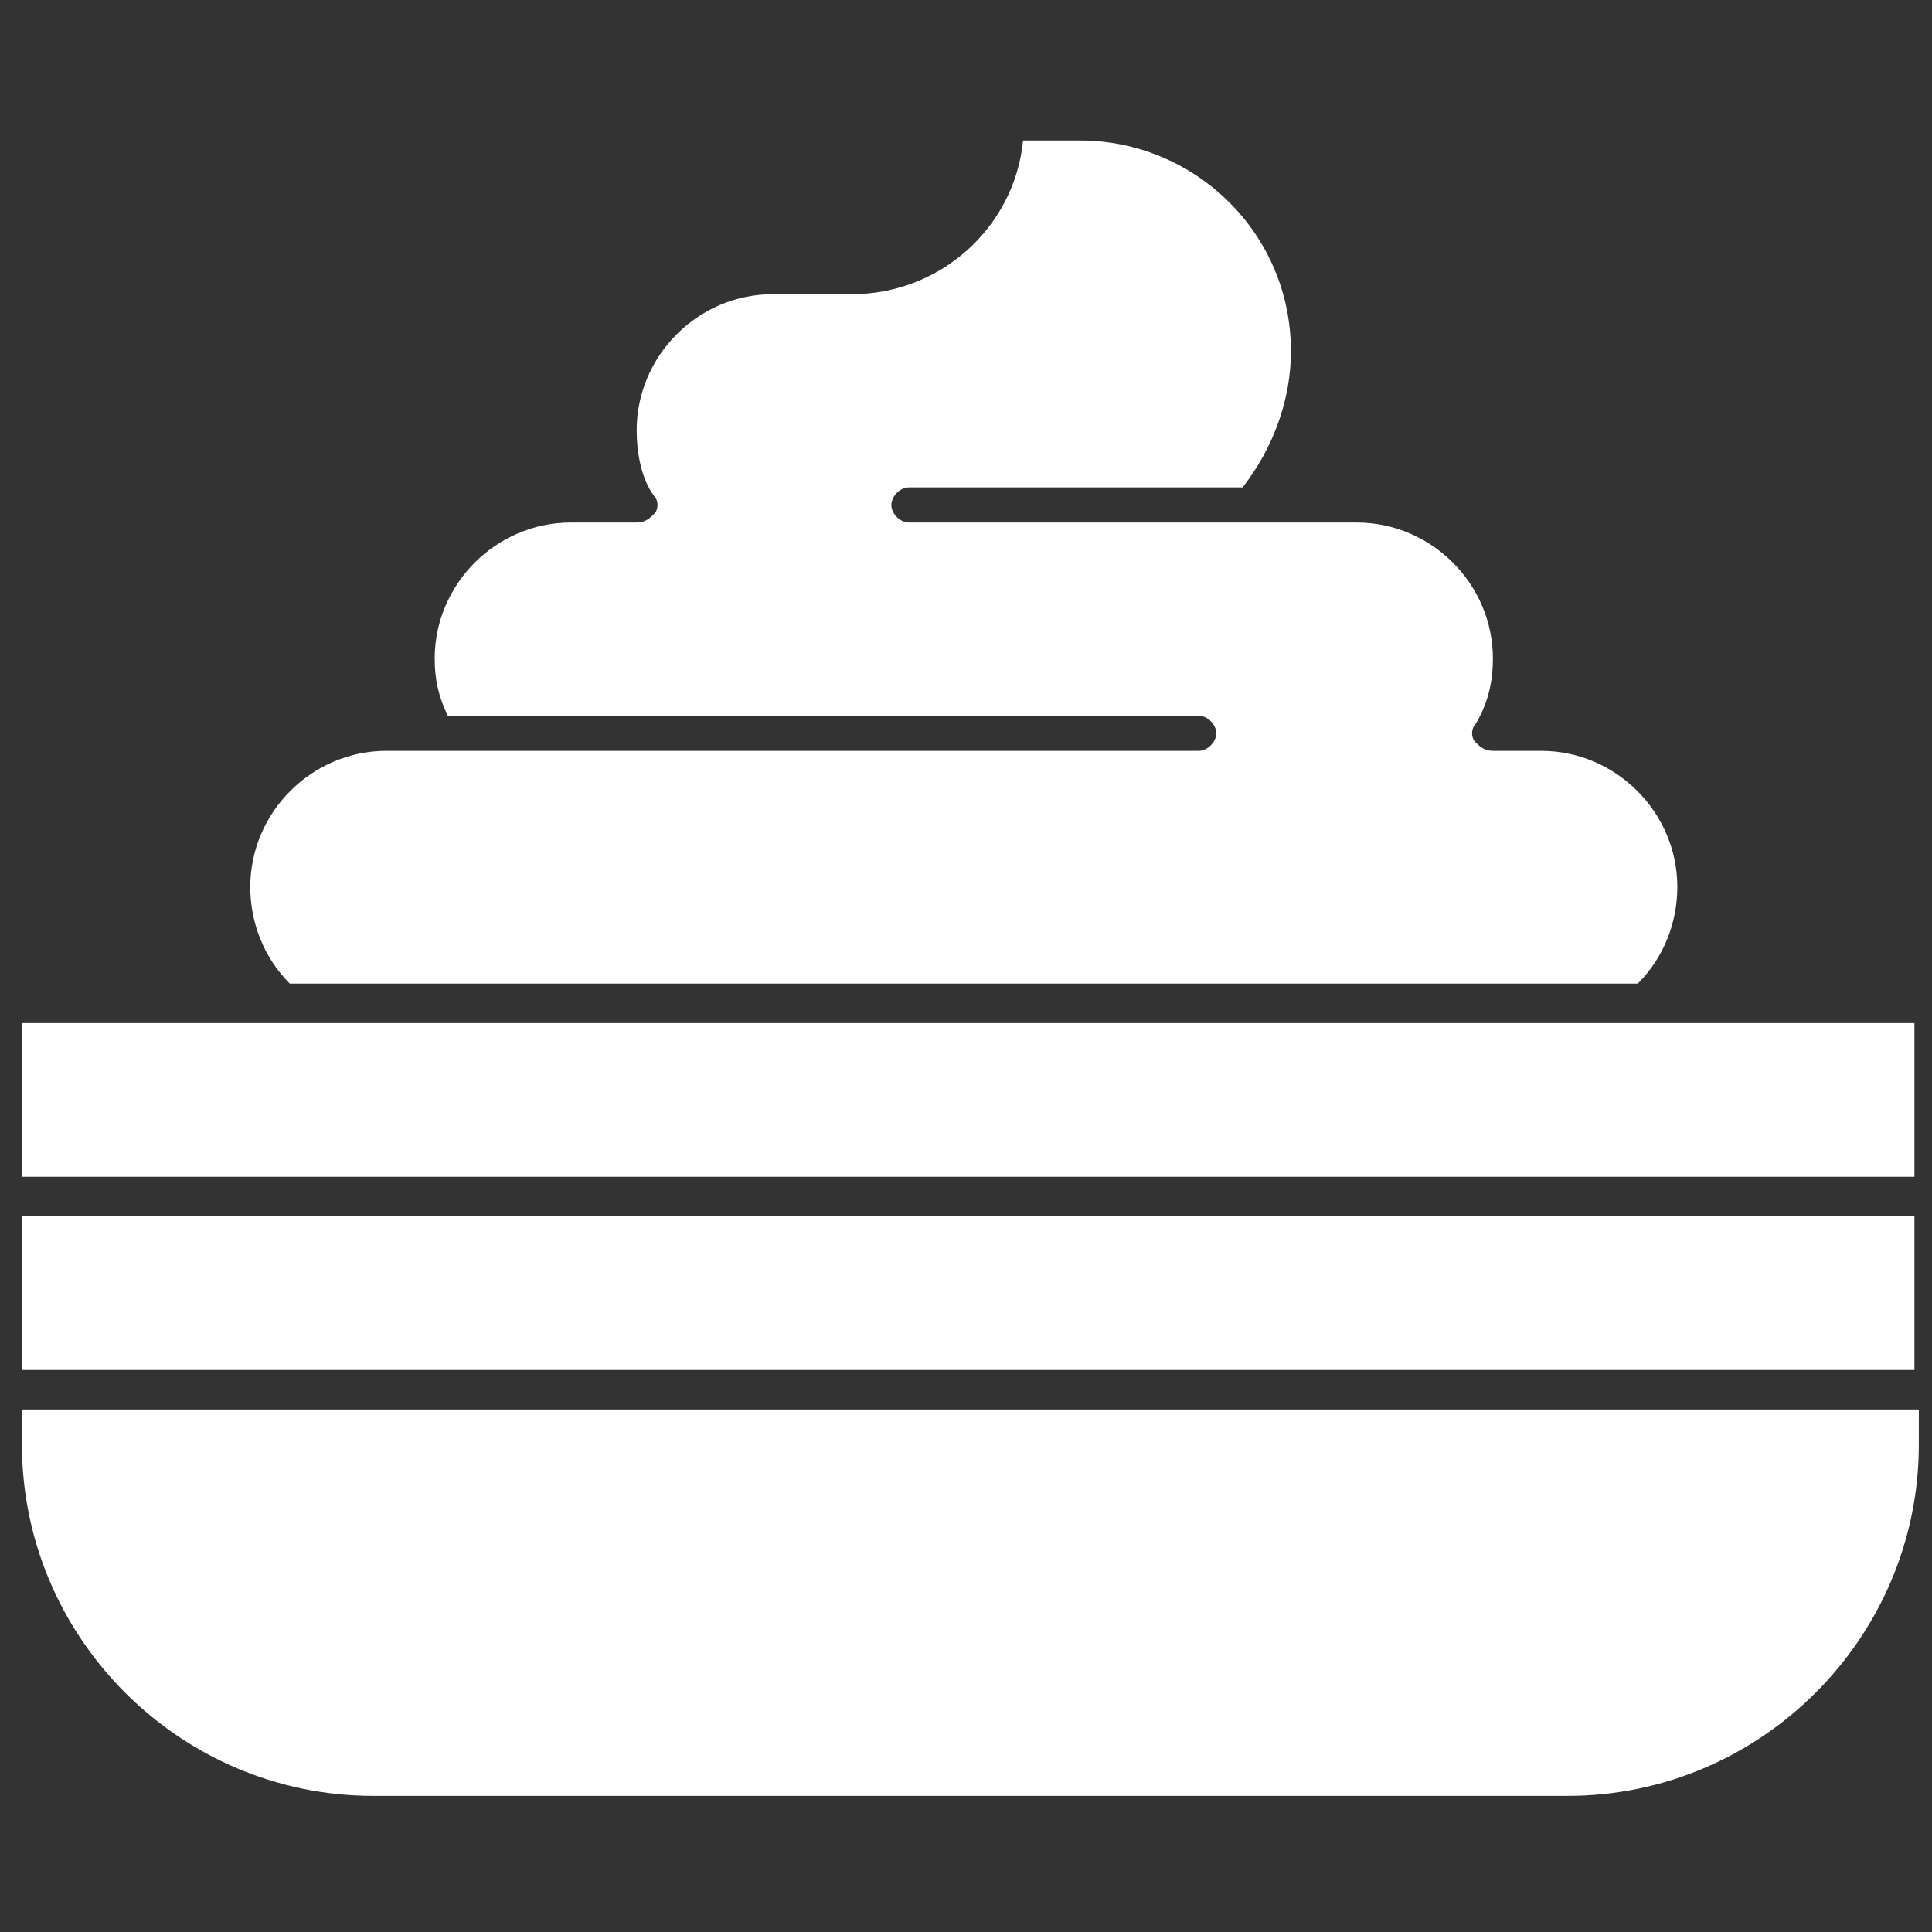 <?xml version="1.0" encoding="utf-8"?>
<!-- Generator: Adobe Illustrator 28.1.0, SVG Export Plug-In . SVG Version: 6.00 Build 0)  -->
<svg version="1.1" id="Layer_1" xmlns="http://www.w3.org/2000/svg" xmlns:xlink="http://www.w3.org/1999/xlink" x="0px" y="0px"
	 viewBox="0 0 44 44" style="enable-background:new 0 0 44 44;" xml:space="preserve">
<rect x="0" y="0" width="44" height="44" fill="#333333" stroke="none"/>
<style type="text/css">
	.st0{display:none;fill-rule:evenodd;clip-rule:evenodd;fill:#FFFFFF;}
	.st1{display:none;}
	.st2{display:inline;fill:#FFFFFF;}
	.st3{fill:#FFFFFF;}
</style>
<path class="st0" d="M40,26.2h-8.5c-0.6,0-1.1,0.5-1.1,1.1v2.1c0,0.5,0.4,1,0.9,1c0,0.2-0.1,0.3-0.1,0.5c-0.1,0.2-0.2,0.6-0.3,0.7
	c-0.7,0.4-1.2,0.8-1.6,1.3c-0.4,0.5-0.7,1.2-0.8,2.2c-0.2,1.1-0.2,2.6-0.2,4.9c0,0.8,0.3,1.6,0.9,2.2c0.6,0.6,1.4,0.9,2.2,0.9h8.6
	c0.8,0,1.6-0.3,2.2-0.9c0.6-0.6,0.9-1.4,0.9-2.2c0-2.3-0.1-3.8-0.2-4.9c-0.2-1-0.4-1.7-0.8-2.2s-0.9-0.9-1.6-1.3
	c0-0.1-0.2-0.4-0.3-0.7c-0.1-0.2-0.1-0.4-0.1-0.5c0.5-0.1,0.9-0.5,0.9-1v-2.1C41.1,26.7,40.6,26.2,40,26.2L40,26.2z M22.2,39
	c0.2,0.9,0.6,1.7,1.4,2.2c0.5,0.3,0.6,1,0.3,1.5c-0.3,0.5-1.9,0.5-1.9,0.5H9.3c0,0-1.6,0-1.9-0.5c-0.3-0.5-0.2-1.1,0.3-1.5
	c0.8-0.5,1.2-1.3,1.4-2.2c1.9,0.9,4.6,2,6.5,2S20.3,39.9,22.2,39L22.2,39z M36.6,32.9c-0.2-0.2-0.5-0.3-0.8-0.3
	c-0.3,0-0.6,0.1-0.8,0.3c0,0-1.1,1.2-1.8,2.2c-0.4,0.6-0.6,1.3-0.6,1.7c0,1.8,1.4,3.2,3.2,3.2c1.8,0,3.2-1.4,3.2-3.2
	c0-0.4-0.2-1-0.6-1.7C37.7,34.1,36.6,32.9,36.6,32.9z M1.9,25.4L2,25.6c0.1,0.2,2.1,4.8,5.2,8.5c2.3,2.7,5.2,4.8,8.5,4.8
	s6.2-2.2,8.5-4.8c3.2-3.7,5.1-8.3,5.2-8.5l0.1-0.2c-0.5-1.3-1.6-2.7-3-4.1c-2.3-2.3-5.4-4.7-8-6.8c-0.4-0.3-0.8-0.7-1.2-1
	c-0.1,0-0.1,0.1-0.2,0.1C11.1,15.5,3.8,21.7,1.9,25.4L1.9,25.4z M35.8,35.3c0.2,0.2,0.3,0.4,0.5,0.7c0.2,0.3,0.5,0.9,0.6,0.9
	c0,0.6-0.5,1-1.1,1c-0.6,0-1-0.5-1.1-1c0-0.1,0.3-0.6,0.6-0.9C35.4,35.7,35.6,35.5,35.8,35.3z M11.7,32.3c0,0,1.3,1.4,3.9,1.4
	s3.9-1.4,3.9-1.4c0.4-0.4,0.4-1.1,0-1.5c-0.4-0.4-1.1-0.4-1.5,0c0,0-0.8,0.8-2.4,0.8s-2.4-0.8-2.4-0.8c-0.4-0.4-1.1-0.4-1.5,0
	C11.3,31.2,11.3,31.9,11.7,32.3L11.7,32.3z M15.7,28.4c0.5,0,1-0.4,1-0.9c0.1-0.6-0.3-1.1-0.9-1.2L15,26.1c-0.1,0-0.2-0.1-0.4-0.1
	c0.1-1.8,0.9-3.5,0.9-3.5c0.3-0.5,0.1-1.2-0.5-1.4c-0.5-0.3-1.2-0.1-1.4,0.5c0,0-1.2,2.4-1.2,4.7c0,0.6,0.3,1.1,1,1.5
	c0.8,0.4,2,0.6,2,0.6H15.7L15.7,28.4z M32.6,24.1H39V22c0-1.8-1.4-3.2-3.2-3.2s-3.2,1.4-3.2,3.2V24.1z M12.7,3.1
	C7.5,4.7,3.4,7,2,10.8c-0.4,1.1-0.6,2.3-0.5,3.7c0.2-0.2,0.5-0.4,0.7-0.5c2.2-1.6,4.6-2.4,4.6-2.4c0.6-0.2,1.2,0.1,1.3,0.7
	c0.2,0.6-0.1,1.2-0.7,1.3c0,0-2.1,0.7-4,2.1c-0.8,0.6-1.7,1.4-2.2,2.3c-0.3,0.7-0.5,1.3-0.5,2c0,0.8,0.2,1.8,0.3,2.8
	c2.9-3.8,8.9-8.7,14.3-10.8c-0.6-0.6-1.1-1.1-1.6-1.7c-0.8-1-1.3-2-1.4-2.9C12.4,6.2,12.4,4.6,12.7,3.1L12.7,3.1z M17.8,0.8
	L17.8,0.8c-1.6,0-2.4,1-2.8,2.2c-0.1,0.3-0.2,0.7-0.3,1l5.9,5.6c0.4,0.4,0.4,1.1,0,1.5c-0.4,0.4-1.1,0.4-1.5,0l-4.6-4.6
	c0,0.2,0,0.4,0,0.6c0.1,0.5,0.4,1.1,0.9,1.7c1,1.2,2.5,2.5,4.2,3.9c2.7,2.2,5.8,4.6,8.2,7c0.8,0.8,1.6,1.7,2.2,2.5
	c0.3-2.3,0.2-4.8-0.4-7c-0.1-0.1-0.2-0.2-0.2-0.3c-0.3-0.8-1.3-1.8-2.5-2.8C23.9,9.6,19.4,7,19.4,7c-0.5-0.3-0.7-0.9-0.4-1.4
	c0.3-0.5,0.9-0.7,1.4-0.4c0,0,4.7,2.6,7.9,5.4c0.7,0.6,1.4,1.2,1.9,1.8c0.1-0.6,0.2-1.3,0.2-2c0-1.6-1.1-3.5-2.9-5.2
	C25,2.8,21.2,0.8,17.8,0.8L17.8,0.8z"/>
<g class="st1">
	<path class="st2" d="M28.5,41.2h-28v-2.6C1,39,1.6,39.2,2.3,39.2h24.2L28.5,41.2z M12.6,2.8c-1.5,0-2.7,1.2-2.7,2.7
		c0,0.9,0.5,1.8,1.2,2.2c0.3-0.9,0.8-1.6,1.5-2.3C13.2,4.8,14,4.3,14.9,4C14.4,3.3,13.5,2.8,12.6,2.8z M11.8,10
		c0,2.9,2.3,5.2,5.2,5.2c2.9,0,5.2-2.3,5.2-5.2c0-2.9-2.3-5.2-5.2-5.2c-0.6,0-1.2,0.1-1.7,0.3c-1.5,0.5-2.6,1.7-3.2,3.2
		C11.9,8.8,11.8,9.3,11.8,10z M9,17.1c-1.2,2.7-3.9,9.6-4.6,11.3h9c0.2-0.5,0.4-1,0.7-1.4c0.9-1.6,3.5-2.4,2.9-4.6c0,0,0,0,0-0.1
		l2.4,2.3c0.2,0.2,0.4,0.3,0.6,0.4l6.5,2.5c0.2,0.1,0.4,0.1,0.7,0.1c0.8,0,1.5-0.5,1.7-1.2c0.4-1-0.1-2-1.1-2.4l-5.8-2.2
		c-0.3-0.1-0.5-0.3-0.7-0.5c0,0-5.1-4.8-5.1-4.8c-0.2-0.2-0.5-0.3-0.8-0.4c-0.1,0-0.1,0-0.2-0.1c-0.1,0-0.2,0-0.2-0.1
		c-1.3-0.3-2.7-0.6-4-0.5c-0.4,0-0.9,0.1-1.3,0.4C9.4,16.1,9.2,16.7,9,17.1z M2.3,38.1H27l2.4,2.4c0.2,0.2,0.5,0.4,0.8,0.5
		c0.3,0.1,0.6,0.2,0.9,0.2h10.1c1.3,0,2.4-1.1,2.3-2.4c0-1.3-1.1-2.3-2.4-2.3h-9.1l-6.2-6.3c-0.5-0.5-0.8-0.7-1.6-0.7
		c-1.5,0-21.9,0-21.9,0c-1,0-1.9,0.8-1.9,1.9v4.3v0.5C0.5,37.2,1.3,38.1,2.3,38.1z M40.1,29.5c0-3-2.4-5.4-5.4-5.4s-5.4,2.4-5.4,5.4
		c0,3,2.4,5.4,5.4,5.4S40.1,32.5,40.1,29.5z"/>
</g>
<g id="_x39__x2C__cream_container_x2C__cream_jar_x2C__facial_cream">
	<g>
		<g>
			<path class="st3" d="M0.5,32.9c0,4.4,3.6,8,8,8h27.2c4.4,0,8-3.6,8-8v-0.8H0.5V32.9z"/>
			<path class="st3" d="M0.5,27.7h43.1v3.5H0.5V27.7z"/>
			<path class="st3" d="M37.3,22.4c0.6-0.6,0.9-1.4,0.9-2.2c0-1.7-1.4-3.1-3.1-3.1h-1.1c-0.2,0-0.3-0.1-0.4-0.2
				c-0.1-0.1-0.1-0.3,0-0.4c0.3-0.5,0.4-1,0.4-1.5c0-1.7-1.4-3.1-3.1-3.1h-2.4h-7.8c-0.2,0-0.4-0.2-0.4-0.4c0-0.2,0.2-0.4,0.4-0.4
				h7.6c0.7-0.9,1.1-2,1.1-3.1c0-2.7-2.2-4.8-4.8-4.8h-1.3c-0.2,2-1.9,3.5-3.9,3.5h-1.8c-1.7,0-3.1,1.4-3.1,3.1
				c0,0.5,0.1,1.1,0.4,1.5c0.1,0.1,0.1,0.3,0,0.4c-0.1,0.1-0.2,0.2-0.4,0.2H13c-1.7,0-3.1,1.4-3.1,3.1c0,0.5,0.1,0.9,0.3,1.3h17.1
				c0.2,0,0.4,0.2,0.4,0.4s-0.2,0.4-0.4,0.4H9.9H8.8c-1.7,0-3.1,1.4-3.1,3.1c0,0.8,0.3,1.6,0.9,2.2H37.3z"/>
			<path class="st3" d="M6.5,23.3h-6v3.5h43.1v-3.5h-6H6.5z"/>
		</g>
	</g>
</g>
</svg>
